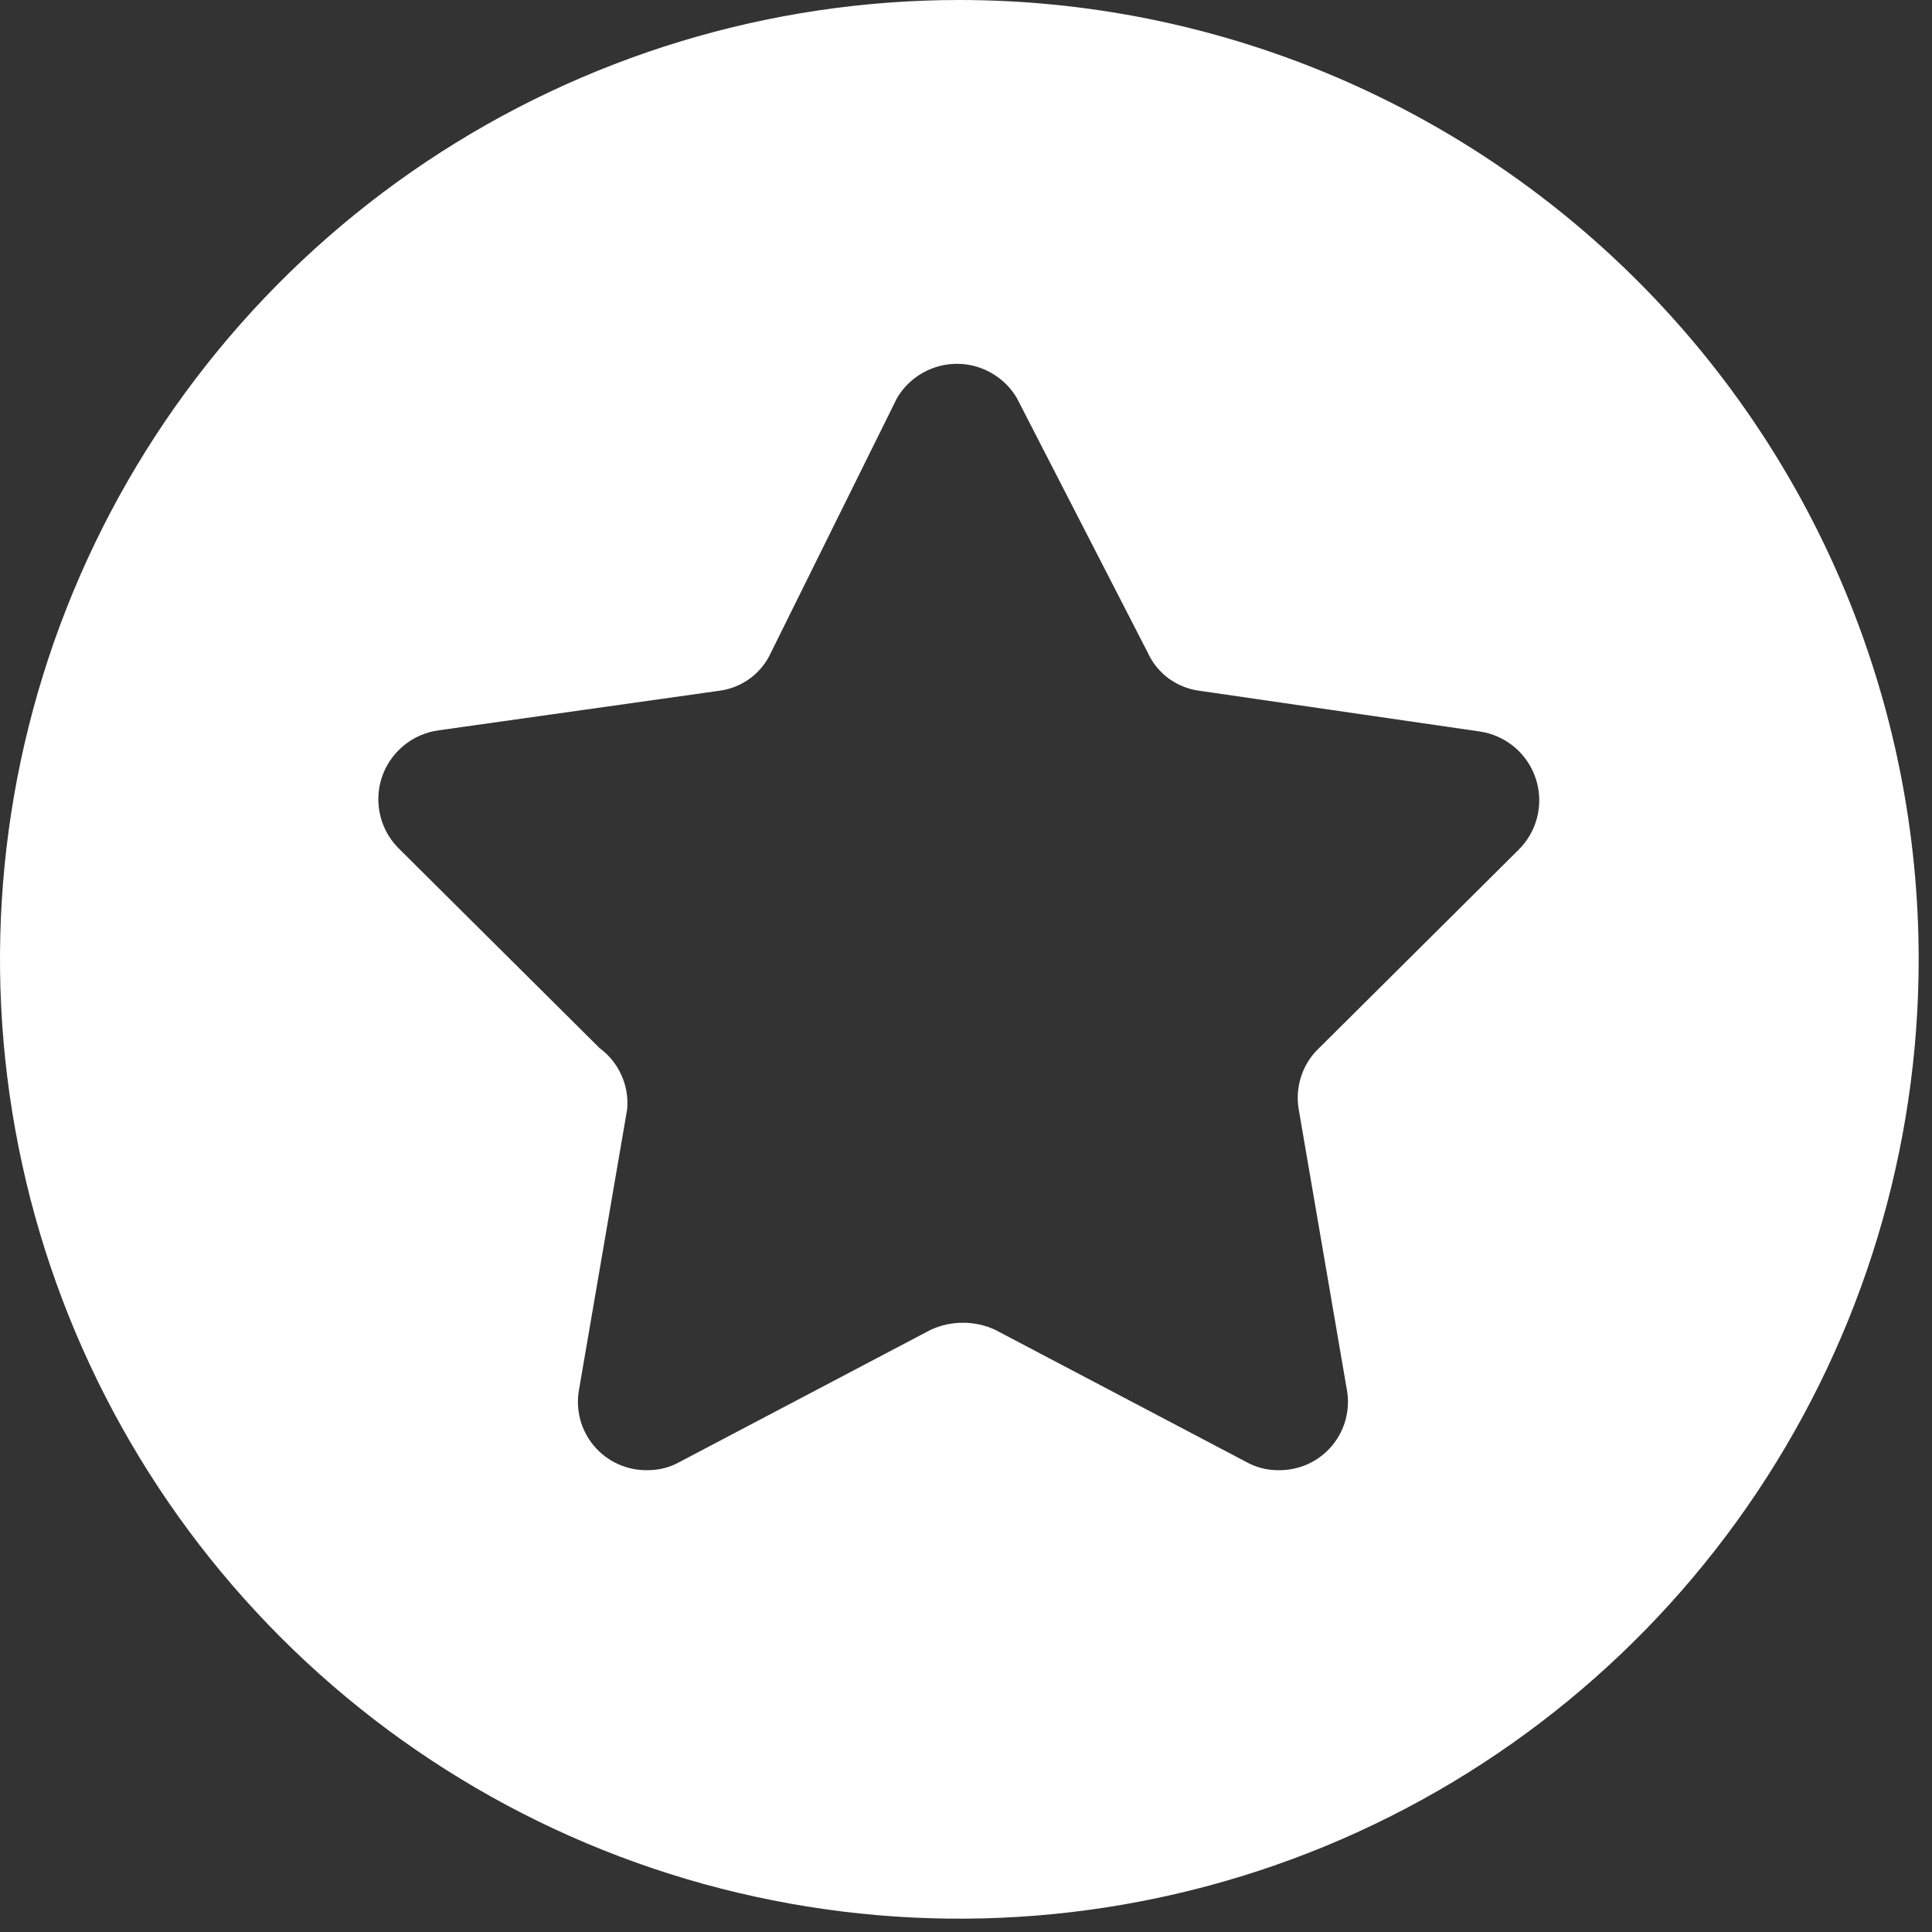 <svg width="29" height="29" viewBox="0 0 29 29" fill="none" xmlns="http://www.w3.org/2000/svg">
<rect x="0" y="0" width="29" height="29" fill="#333333" stroke="none"/>
<g clip-path="url(#clip0_3001_280)">
<path d="M14.4 0C11.552 0 8.768 0.845 6.4 2.427C4.032 4.009 2.186 6.258 1.096 8.889C0.006 11.521 -0.279 14.416 0.277 17.209C0.832 20.003 2.204 22.569 4.218 24.582C6.232 26.596 8.797 27.968 11.591 28.523C14.384 29.079 17.279 28.794 19.911 27.704C22.542 26.614 24.791 24.768 26.373 22.4C27.956 20.032 28.8 17.248 28.8 14.4C28.8 10.581 27.283 6.918 24.582 4.218C21.882 1.517 18.219 0 14.4 0ZM22.788 12.762L19.8 15.732C19.677 15.848 19.585 15.992 19.532 16.153C19.479 16.313 19.466 16.484 19.494 16.65L20.214 20.844C20.244 20.994 20.239 21.149 20.201 21.298C20.163 21.446 20.092 21.584 19.994 21.701C19.895 21.819 19.772 21.913 19.632 21.976C19.493 22.039 19.341 22.071 19.188 22.068C19.018 22.069 18.85 22.026 18.702 21.942L14.94 19.962C14.788 19.891 14.622 19.855 14.454 19.855C14.286 19.855 14.12 19.891 13.968 19.962L10.206 21.942C10.058 22.026 9.89 22.069 9.72 22.068C9.567 22.071 9.415 22.039 9.276 21.976C9.136 21.913 9.013 21.819 8.914 21.701C8.816 21.584 8.745 21.446 8.707 21.298C8.669 21.149 8.664 20.994 8.694 20.844L9.414 16.65C9.43 16.474 9.4 16.297 9.327 16.137C9.255 15.976 9.142 15.836 9 15.732L6.012 12.762C5.867 12.627 5.763 12.454 5.713 12.262C5.663 12.07 5.668 11.868 5.728 11.679C5.789 11.49 5.902 11.323 6.054 11.196C6.206 11.069 6.391 10.988 6.588 10.962L10.8 10.368C10.967 10.346 11.126 10.281 11.262 10.181C11.397 10.08 11.505 9.946 11.574 9.792L13.464 5.976C13.556 5.819 13.688 5.689 13.846 5.599C14.003 5.509 14.182 5.461 14.364 5.461C14.546 5.461 14.725 5.509 14.882 5.599C15.04 5.689 15.172 5.819 15.264 5.976L17.226 9.792C17.295 9.946 17.403 10.08 17.538 10.181C17.674 10.281 17.833 10.346 18 10.368L22.212 10.98C22.405 11.008 22.586 11.09 22.735 11.216C22.884 11.341 22.994 11.507 23.054 11.692C23.114 11.877 23.121 12.076 23.074 12.265C23.027 12.454 22.928 12.626 22.788 12.762Z" fill="white"/>
</g>
<defs>
<clipPath id="clip0_3001_280">
<rect width="28.8" height="28.8" fill="white"/>
</clipPath>
</defs>
</svg>
